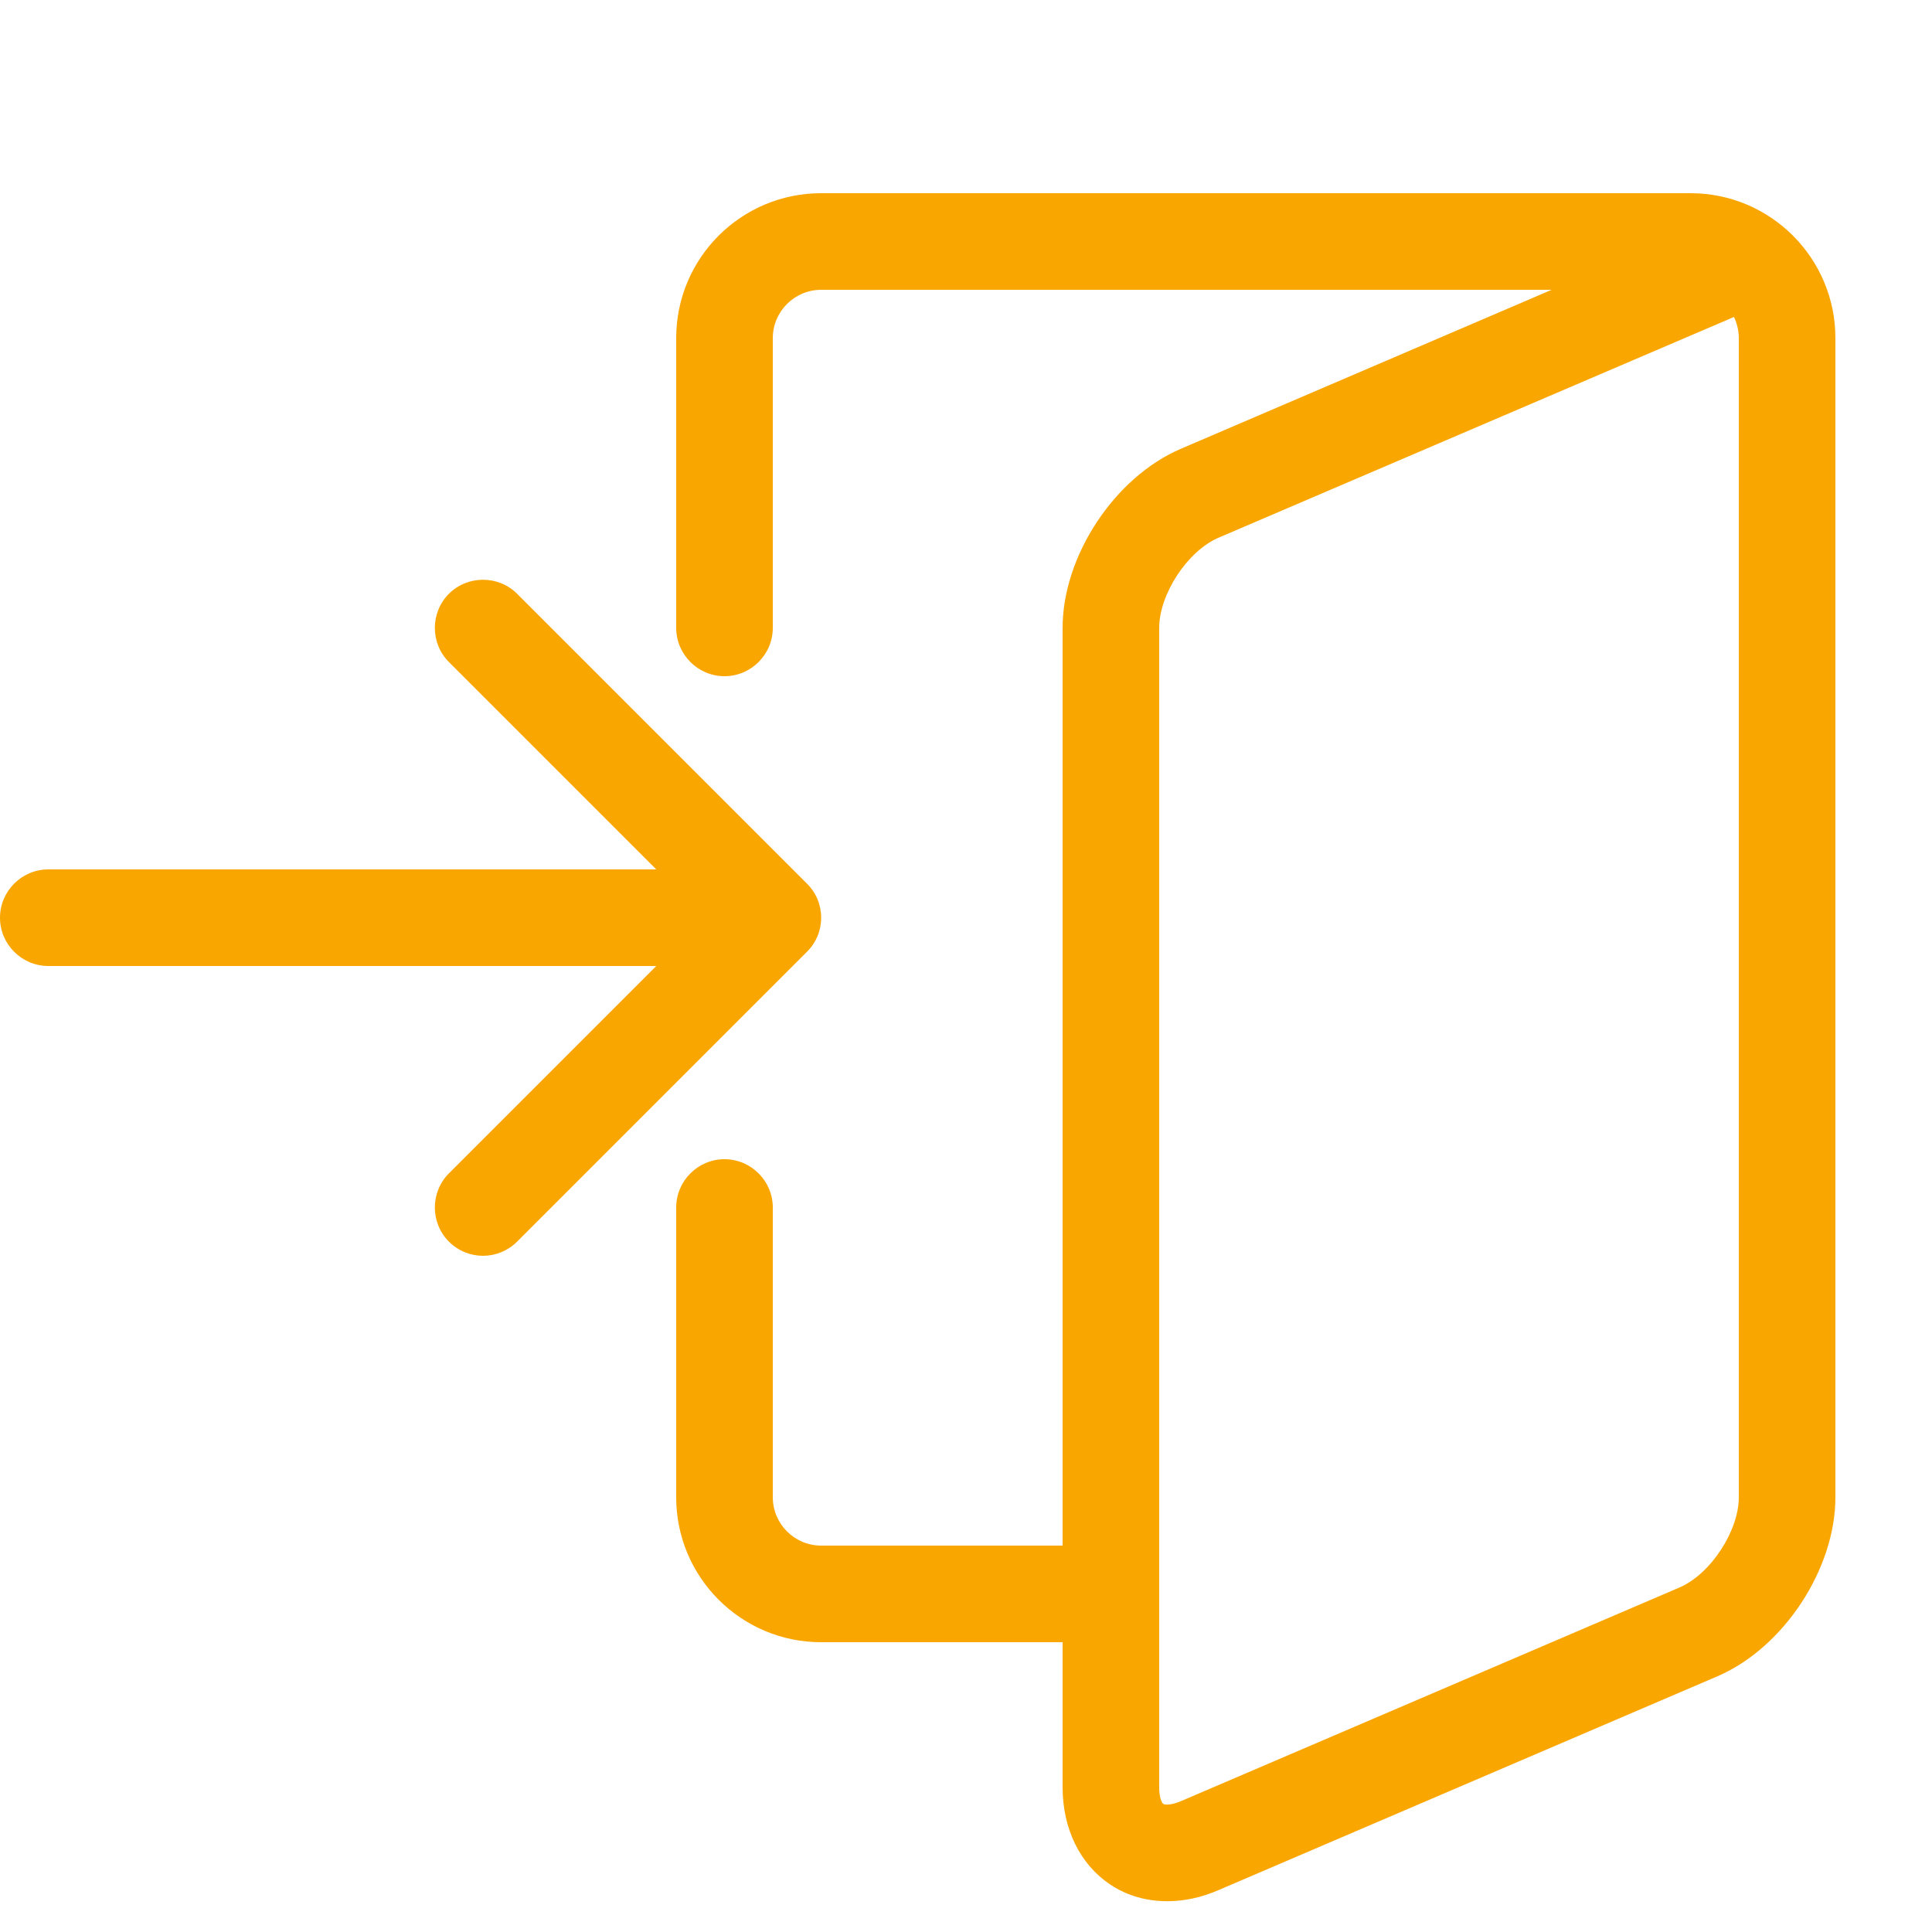 <?xml version="1.0" encoding="utf-8"?>
<!-- Generator: Adobe Illustrator 25.2.2, SVG Export Plug-In . SVG Version: 6.00 Build 0)  -->
<svg version="1.1" id="Ebene_1" xmlns="http://www.w3.org/2000/svg" xmlns:xlink="http://www.w3.org/1999/xlink" x="0px" y="0px"
	 viewBox="0 0 640 640" style="enable-background:new 0 0 640 640;" xml:space="preserve">
<style type="text/css">
	.st0{fill:#faa600;}
</style>
<g id="icomoon-ignore">
</g>
<path class="st0" d="M560,64H272c-26.5,0-48,21.5-48,48v96c0,8.8,7.2,16,16,16s16-7.2,16-16v-96c0-8.8,7.2-16,16-16h242l-122.9,52.7
	c-21.9,9.4-39.1,35.5-39.1,59.3v304h-80c-8.8,0-16-7.2-16-16v-96c0-8.8-7.2-16-16-16s-16,7.2-16,16v96c0,26.5,21.5,48,48,48h80v48
	c0,13.9,5.8,25.6,15.8,32.3c5.6,3.7,12,5.5,18.9,5.5c5.5,0,11.3-1.2,17-3.7l165.2-70.8c21.9-9.4,39.1-35.5,39.1-59.3V112
	C608,85.5,586.5,64,560,64z M576,496c0,11.2-9.4,25.5-19.7,29.9l-165.2,70.8c-3.1,1.3-5.1,1.2-5.7,0.9c-0.6-0.4-1.4-2.2-1.4-5.5V208
	c0-11.2,9.4-25.5,19.7-29.9L574.4,105c1,2.1,1.6,4.5,1.6,7V496z"/>
<path class="st0" d="M267.3,292.7l-96-96c-6.2-6.2-16.4-6.2-22.6,0s-6.2,16.4,0,22.6l68.7,68.7H16c-8.8,0-16,7.2-16,16s7.2,16,16,16
	h201.4l-68.7,68.7c-6.2,6.2-6.2,16.4,0,22.6c3.1,3.1,7.2,4.7,11.3,4.7s8.2-1.6,11.3-4.7l96-96C273.6,309.1,273.6,298.9,267.3,292.7z
	"/>
</svg>
